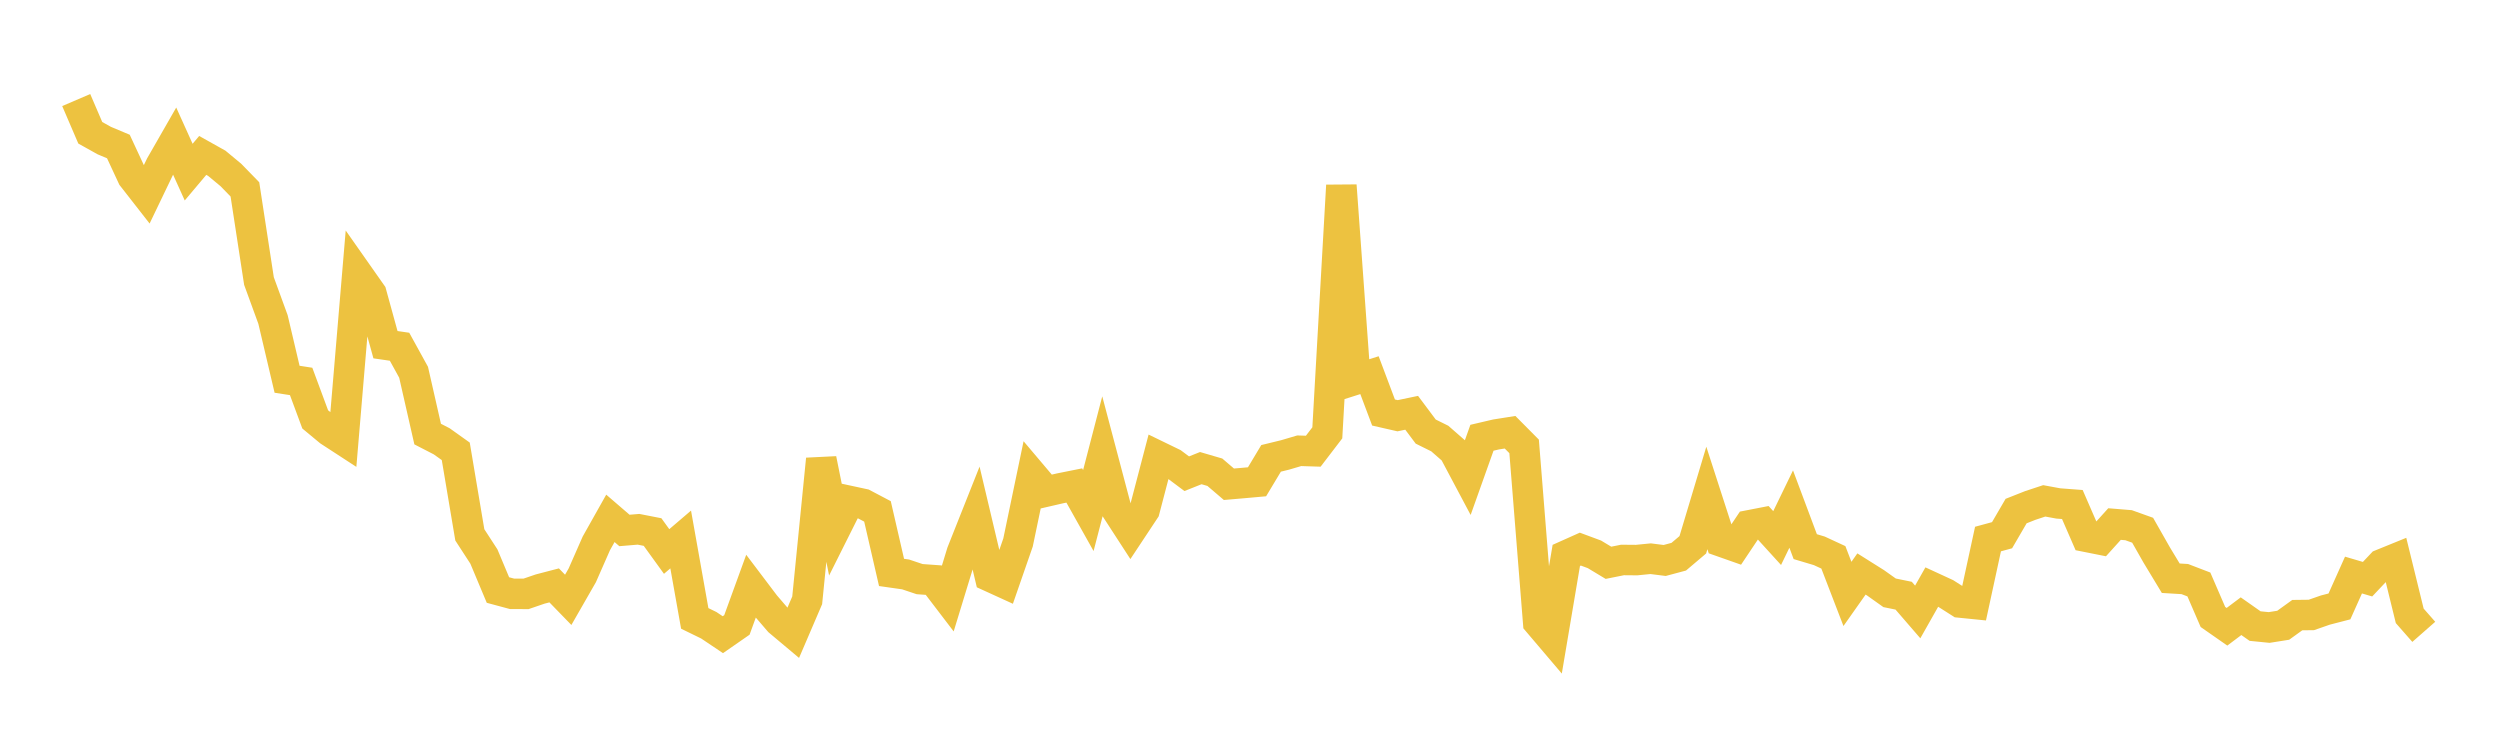 <svg width="164" height="48" xmlns="http://www.w3.org/2000/svg" xmlns:xlink="http://www.w3.org/1999/xlink"><path fill="none" stroke="rgb(237,194,64)" stroke-width="2" d="M5,6.563L5.922,8.71L6.844,9.224L7.766,9.611L8.689,11.597L9.611,12.778L10.533,10.859L11.455,9.25L12.377,11.292L13.299,10.196L14.222,10.712L15.144,11.477L16.066,12.424L16.988,18.435L17.91,20.961L18.832,24.879L19.754,25.022L20.677,27.511L21.599,28.276L22.521,28.876L23.443,17.95L24.365,19.262L25.287,22.612L26.21,22.746L27.132,24.421L28.054,28.475L28.976,28.95L29.898,29.607L30.82,35.087L31.743,36.508L32.665,38.706L33.587,38.954L34.509,38.958L35.431,38.642L36.353,38.401L37.275,39.35L38.198,37.74L39.12,35.644L40.042,34.004L40.964,34.798L41.886,34.721L42.808,34.902L43.731,36.178L44.653,35.39L45.575,40.567L46.497,41.017L47.419,41.636L48.341,40.996L49.263,38.462L50.186,39.683L51.108,40.755L52.03,41.529L52.952,39.381L53.874,30.121L54.796,34.706L55.719,32.862L56.641,33.061L57.563,33.547L58.485,37.551L59.407,37.682L60.329,37.991L61.251,38.057L62.174,39.266L63.096,36.249L64.018,33.928L64.94,37.82L65.862,38.241L66.784,35.585L67.707,31.156L68.629,32.246L69.551,32.033L70.473,31.848L71.395,33.492L72.317,29.942L73.24,33.43L74.162,34.851L75.084,33.459L76.006,29.939L76.928,30.387L77.85,31.076L78.772,30.709L79.695,30.979L80.617,31.767L81.539,31.688L82.461,31.605L83.383,30.068L84.305,29.843L85.228,29.57L86.15,29.599L87.072,28.394L87.994,12.168L88.916,24.905L89.838,24.611L90.76,27.061L91.683,27.272L92.605,27.079L93.527,28.311L94.449,28.768L95.371,29.574L96.293,31.309L97.216,28.717L98.138,28.501L99.06,28.355L99.982,29.284L100.904,40.817L101.826,41.902L102.749,36.435L103.671,36.022L104.593,36.364L105.515,36.919L106.437,36.734L107.359,36.742L108.281,36.651L109.204,36.767L110.126,36.52L111.048,35.739L111.97,32.666L112.892,35.518L113.814,35.843L114.737,34.463L115.659,34.284L116.581,35.297L117.503,33.395L118.425,35.86L119.347,36.135L120.269,36.562L121.192,38.961L122.114,37.653L123.036,38.233L123.958,38.889L124.88,39.077L125.802,40.144L126.725,38.512L127.647,38.937L128.569,39.524L129.491,39.617L130.413,35.361L131.335,35.11L132.257,33.526L133.18,33.161L134.102,32.856L135.024,33.026L135.946,33.096L136.868,35.216L137.79,35.4L138.713,34.378L139.635,34.453L140.557,34.783L141.479,36.405L142.401,37.931L143.323,37.987L144.246,38.341L145.168,40.473L146.09,41.116L147.012,40.423L147.934,41.071L148.856,41.163L149.778,41.017L150.701,40.352L151.623,40.341L152.545,40.02L153.467,39.781L154.389,37.723L155.311,37.995L156.234,37.018L157.156,36.643L158.078,40.399L159,41.449"></path></svg>